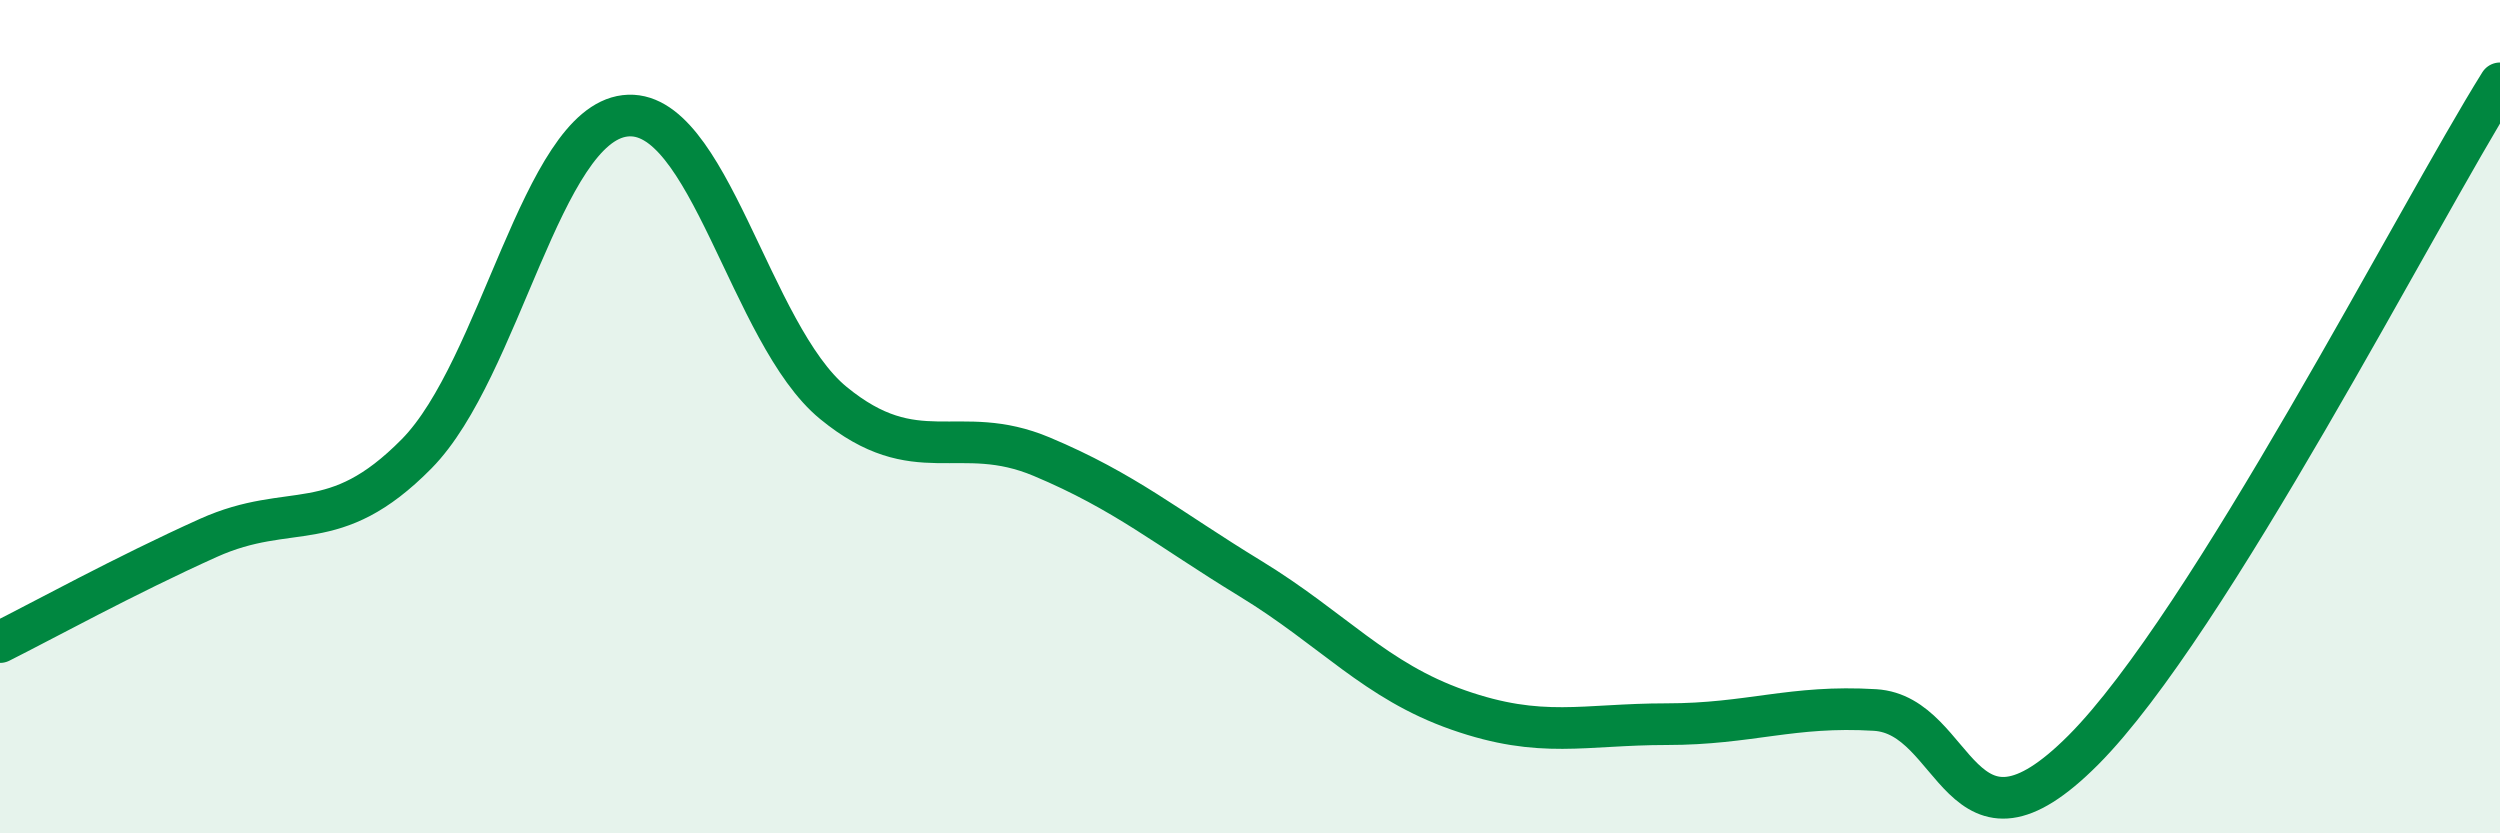 
    <svg width="60" height="20" viewBox="0 0 60 20" xmlns="http://www.w3.org/2000/svg">
      <path
        d="M 0,15.41 C 1,14.91 3,13.81 5,12.91 C 7,12.01 8,12.92 10,10.89 C 12,8.86 13,3.02 15,2.78 C 17,2.54 18,8.03 20,9.67 C 22,11.31 23,10.12 25,10.96 C 27,11.8 28,12.66 30,13.88 C 32,15.1 33,16.34 35,17.04 C 37,17.74 38,17.38 40,17.38 C 42,17.38 43,16.92 45,17.04 C 47,17.16 47,21.01 50,18 C 53,14.99 58,5.2 60,2L60 20L0 20Z"
        fill="#008740"
        opacity="0.1"
        stroke-linecap="round"
        stroke-linejoin="round"
      />
      <path
        d="M 0,15.41 C 1,14.91 3,13.81 5,12.91 C 7,12.01 8,12.92 10,10.89 C 12,8.86 13,3.02 15,2.78 C 17,2.54 18,8.03 20,9.67 C 22,11.31 23,10.12 25,10.96 C 27,11.8 28,12.66 30,13.88 C 32,15.1 33,16.34 35,17.04 C 37,17.74 38,17.38 40,17.38 C 42,17.38 43,16.92 45,17.04 C 47,17.16 47,21.01 50,18 C 53,14.99 58,5.2 60,2"
        stroke="#008740"
        stroke-width="1"
        fill="none"
        stroke-linecap="round"
        stroke-linejoin="round"
      />
    </svg>
  
